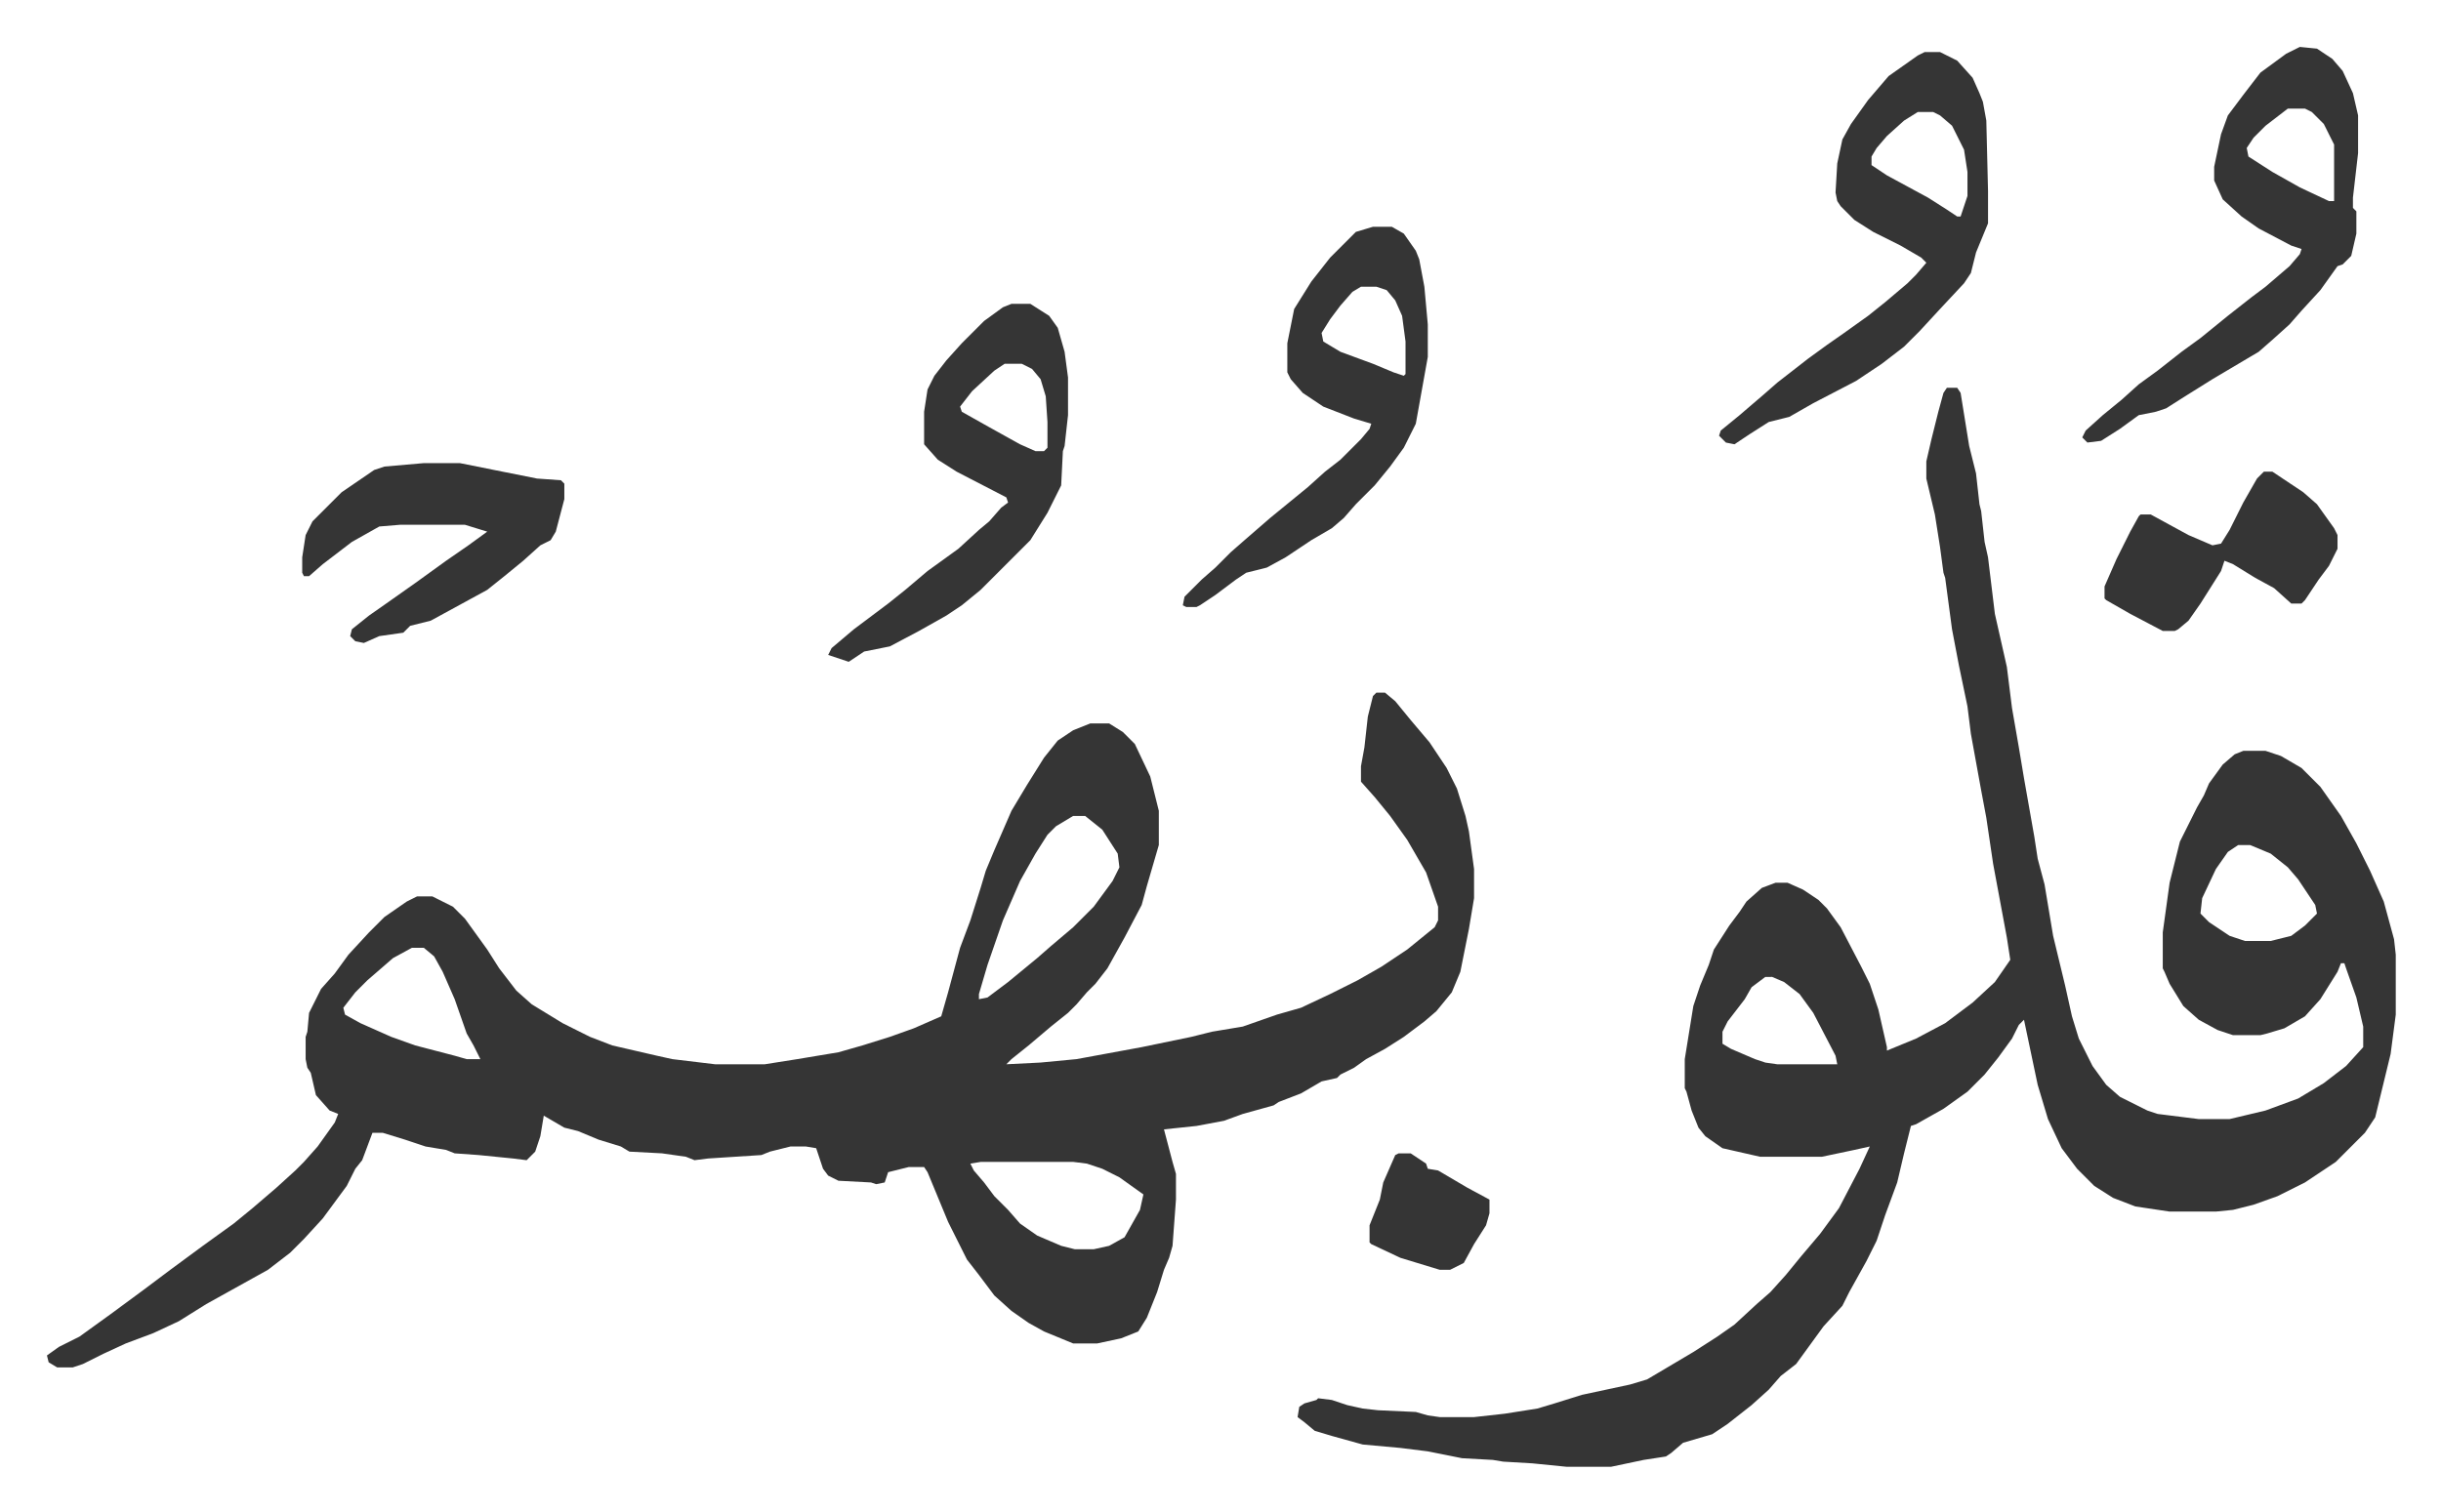 <svg xmlns="http://www.w3.org/2000/svg" viewBox="-27.4 275.6 1424.8 882.8">
    <path fill="#353535" id="rule_normal" d="M776 680h5l6 5 9 11 11 13 10 15 6 12 5 16 2 9 3 22v17l-3 18-5 25-5 12-9 11-7 6-12 9-11 7-11 6-7 5-8 4-2 2-9 2-12 7-13 5-3 2-18 5-11 4-16 3-19 2 5 19 2 7v15l-2 27-2 7-3 7-4 13-6 15-5 8-10 4-14 3h-14l-17-7-9-5-10-7-10-9-9-12-7-9-11-22-12-29-2-3h-9l-12 3-2 6-5 1-3-1-19-1-6-3-3-4-4-12-6-1h-9l-12 3-5 2-31 2-8 1-5-2-14-2-19-1-5-3-13-4-12-5-8-2-12-7-2 12-3 9-5 5-8-1-20-2-14-1-5-2-12-2-12-4-13-4h-6l-6 16-4 5-5 10-14 19-11 12-8 8-13 10-18 10-18 10-16 10-15 7-16 6-13 6-12 6-6 2H6l-5-3-1-4 7-5 12-6 18-13 19-14 16-12 19-14 18-13 11-9 14-12 11-10 5-5 8-9 10-14 2-5-5-2-8-9-3-13-2-3-1-5v-13l1-3 1-11 7-14 8-9 8-11 12-13 9-9 13-9 6-3h9l12 6 7 7 13 18 7 11 10 13 9 8 18 11 16 8 13 5 26 6 9 2 25 3h29l19-3 24-4 14-4 16-5 14-5 16-7 4-14 7-26 6-16 6-19 3-10 5-12 10-23 9-15 10-16 8-10 9-6 10-4h11l8 5 7 7 9 19 5 20v20l-7 24-3 11-10 19-10 18-7 9-5 5-6 7-5 5-10 8-13 11-10 8-3 3 20-1 21-2 38-7 29-6 12-3 18-3 20-7 14-4 17-8 16-8 14-8 15-10 16-13 2-4v-8l-7-20-11-19-10-14-9-11-8-9v-9l2-11 2-18 3-12zm-177 72-10 6-5 5-7 11-9 16-10 23-9 26-5 17v3l5-1 12-9 17-14 8-7 13-11 12-12 11-15 4-8-1-8-9-14-10-8zm-386 77-11 6-15 13-7 7-7 9 1 4 9 5 18 8 14 5 23 6 7 2h8l-4-8-4-7-7-20-7-16-5-9-6-5zm332 125-6 1 2 4 6 7 6 8 8 8 7 8 10 7 14 6 8 2h11l9-2 9-5 9-16 2-9-14-10-10-5-9-3-8-1zm564-452h6l2 3 5 31 4 16 2 18 1 4 2 18 2 9 4 33 7 31 3 24 4 23 3 18 6 34 2 13 4 15 5 30 7 29 4 18 4 13 8 16 8 11 8 7 16 8 6 2 24 3h18l21-5 19-7 15-9 13-10 10-11v-12l-4-17-6-17-1-3h-2l-2 5-10 16-9 10-12 7-10 3-4 1h-16l-9-3-11-6-9-8-8-13-3-7-1-2v-21l4-29 6-24 10-20 4-7 3-7 8-11 7-6 5-2h13l9 3 12 7 11 11 12 17 9 16 8 16 8 18 6 22 1 9v35l-3 23-9 37-6 9-17 17-18 12-16 8-14 5-12 3-10 1h-27l-20-3-13-5-11-7-5-5-5-5-9-12-8-17-6-20-8-38-3 3-4 8-8 11-8 10-10 10-14 10-16 9-3 1-4 16-4 17-7 19-5 15-6 12-10 18-4 8-11 12-8 11-8 11-9 7-7 8-10 9-14 11-9 6-17 5-7 6-3 2-13 2-19 4h-26l-20-2-17-1-6-1-18-1-20-4-16-2-22-2-18-5-10-3-6-5-4-3 1-6 3-2 7-2 1-1 8 1 9 3 9 2 9 1 22 1 7 2 7 1h20l18-2 19-3 10-3 16-5 28-6 10-3 27-16 14-9 10-7 13-12 8-7 9-10 9-11 11-13 11-15 12-23 6-13-9 2-19 4h-36l-22-5-10-7-4-5-4-10-3-11-1-2v-17l5-31 4-12 5-12 3-9 9-14 6-8 4-6 9-8 8-3h7l9 4 9 6 5 5 8 11 12 23 5 10 5 15 5 22v2l17-7 17-9 16-12 13-12 9-13-2-13-8-43-4-27-3-16-6-33-2-16-5-24-4-21-4-30-1-3-2-15-3-19-5-21v-10l3-13 4-16 3-11zm170 267-6 4-7 10-8 17-1 9 5 5 12 8 9 3h15l12-3 8-6 7-7-1-5-10-15-6-7-10-8-12-5zm-276 77-8 6-4 7-10 13-3 6v7l5 3 14 6 6 2 7 1h35l-1-5-13-25-8-11-9-7-7-3zm93-540h9l10 5 9 10 4 9 2 5 2 11 1 41v19l-7 17-3 12-4 6-14 15-12 13-9 9-13 10-15 10-25 13-14 8-12 3-11 7-9 6-5-1-4-4 1-3 11-9 14-12 8-7 18-14 11-8 10-7 14-10 10-8 13-11 5-5 6-7-3-3-12-7-16-8-11-7-8-8-2-3-1-5 1-17 3-14 5-9 10-14 12-14 17-12zm-4 35-8 5-10 9-6 7-3 5v5l9 6 24 13 11 7 6 4h2l4-12v-14l-2-13-7-14-7-6-4-2zm223-38 10 1 9 6 6 7 6 13 3 13v22l-3 26v6l2 2v13l-3 13-5 5-3 1-10 14-11 12-7 8-10 9-8 7-27 16-16 10-11 7-6 2-10 2-11 8-11 7-8 1-3-3 2-4 10-9 11-9 10-9 11-8 14-11 11-8 16-13 14-11 8-6 14-12 6-7 1-3-6-2-19-10-10-7-11-10-5-11v-8l4-19 4-11 9-12 10-13 15-11zm-7 36-13 10-7 7-4 6 1 5 14 9 16 9 17 8h3v-33l-6-12-7-7-4-2zM563 453h11l11 7 5 7 4 14 2 15v22l-2 18-1 3-1 20-8 16-10 16-29 29-11 9-9 6-16 9-17 9-15 3-9 6-6-2-6-2 2-4 13-11 20-15 10-8 13-11 18-13 12-11 6-5 7-8 4-3-1-3-29-15-11-7-8-9v-19l2-13 4-8 7-9 9-10 13-13 11-8zm-4 35-6 4-13 12-7 9 1 3 16 9 18 10 9 4h5l2-2v-15l-1-15-3-10-5-6-6-3zm215-80h11l7 4 7 10 2 5 3 16 2 22v19l-7 39-7 14-8 11-9 11-11 11-7 8-7 6-12 7-15 10-11 6-12 3-6 4-12 9-9 6-2 1h-6l-2-1 1-5 10-10 8-7 9-9 8-7 15-13 11-9 11-9 10-9 9-7 5-5 7-7 5-6 1-3-10-3-18-7-12-8-7-8-2-4v-17l4-20 10-16 11-14 15-15zm-7 35-5 3-7 8-6 8-5 8 1 5 10 6 19 7 12 5 6 2 1-1v-19l-2-15-4-9-5-6-6-2z"/>
    <path fill="#353535" id="rule_normal" d="M220 546h21l20 4 25 5 14 1 2 2v9l-5 19-3 5-6 3-10 9-11 9-10 8-11 6-22 12-12 3-4 4-14 2-9 4-5-1-3-3 1-4 10-8 10-7 17-12 18-13 13-9 11-8-13-4h-38l-12 1-16 9-17 13-8 7h-3l-1-2v-9l2-13 4-8 17-17 19-13 6-2zm1074 5h5l18 12 8 7 10 14 2 4v8l-5 10-6 8-8 12-2 2h-6l-10-9-11-6-13-8-5-2-2 6-12 19-7 10-6 5-2 1h-7l-19-10-14-8-1-1v-7l7-16 8-16 5-9 1-1h6l22 12 14 6 5-1 5-8 8-16 8-14zM789 949h7l9 6 1 3 6 1 17 10 13 7v8l-2 7-7 11-6 11-8 4h-6l-23-7-17-8-1-1v-10l4-10 2-5 2-10 7-16z"/>
</svg>

